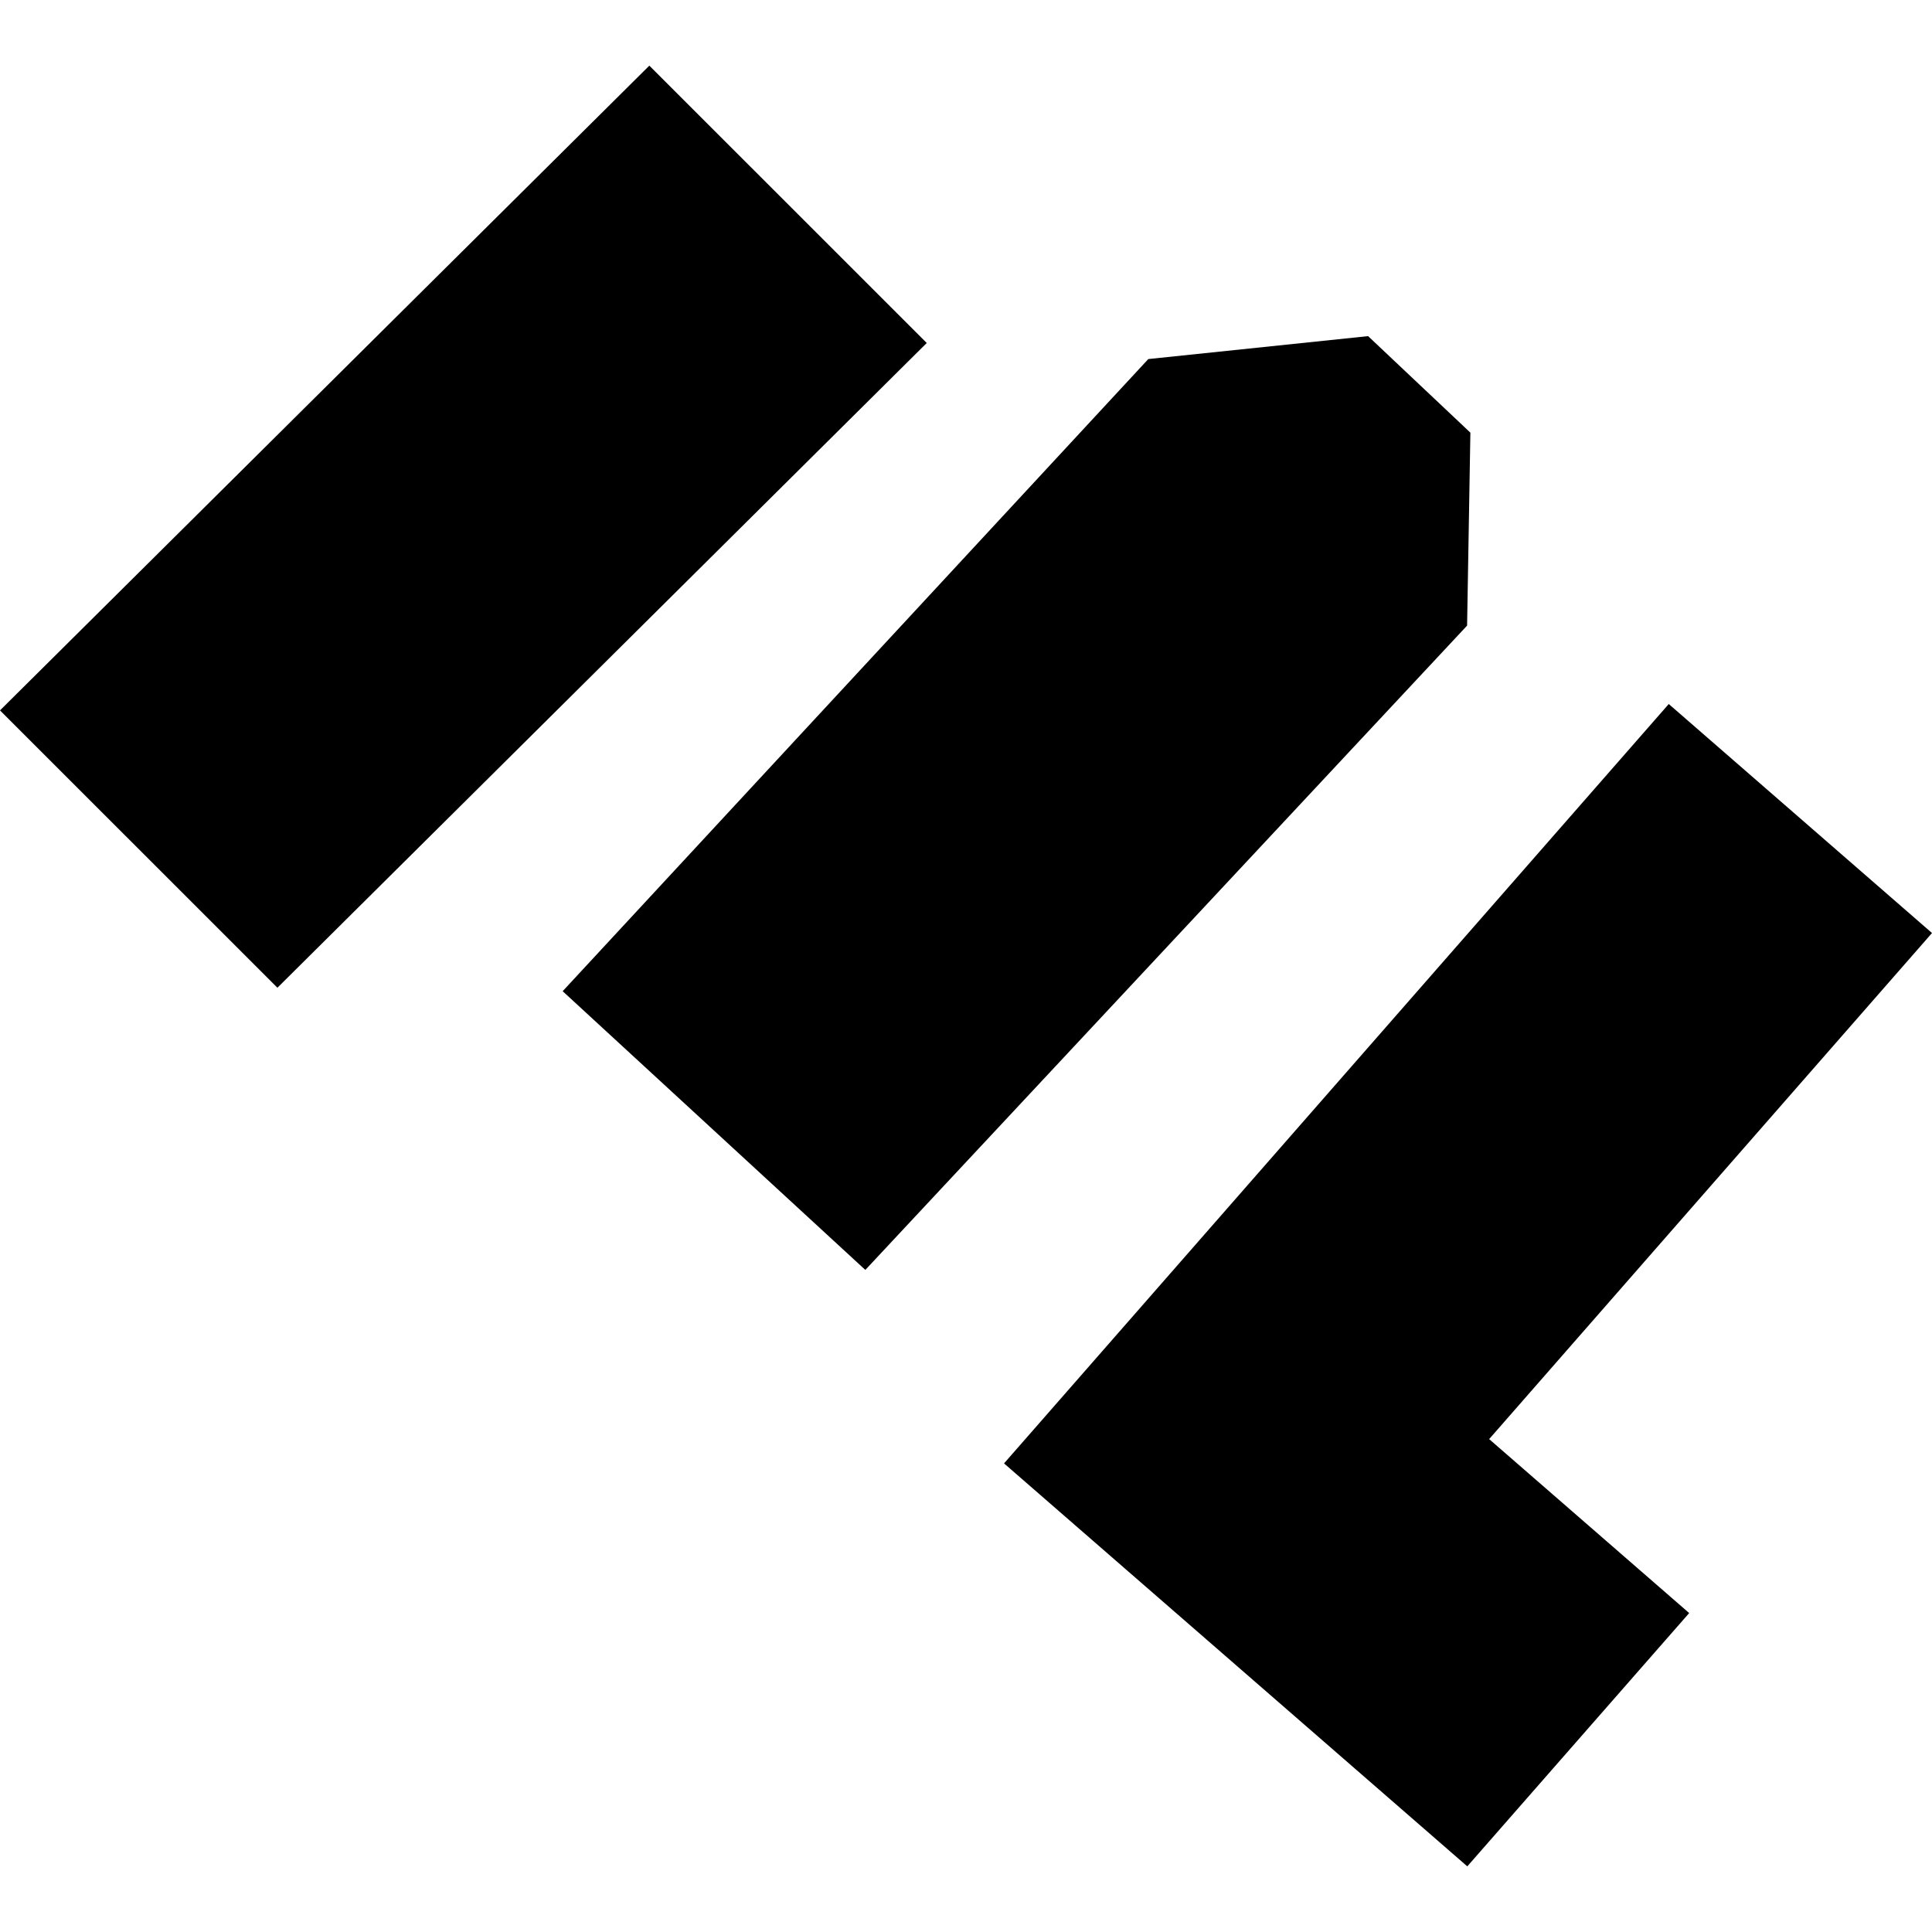 <?xml version="1.0" encoding="utf-8" standalone="no"?>
<!DOCTYPE svg PUBLIC "-//W3C//DTD SVG 1.1//EN"
  "http://www.w3.org/Graphics/SVG/1.1/DTD/svg11.dtd">
<!-- Created with matplotlib (https://matplotlib.org/) -->
<svg height="288pt" version="1.1" viewBox="0 0 288 288" width="288pt" xmlns="http://www.w3.org/2000/svg" xmlns:xlink="http://www.w3.org/1999/xlink">
 <defs>
  <style type="text/css">
*{stroke-linecap:butt;stroke-linejoin:round;}
  </style>
 </defs>
 <g id="figure_1">
  <g id="patch_1">
   <path d="M 0 288 
L 288 288 
L 288 0 
L 0 0 
z
" style="fill:none;opacity:0;"/>
  </g>
  <g id="axes_1">
   <g id="PatchCollection_1">
    <path clip-path="url(#p45592cc5ea)" d="M 128.994 189.304 
L 218.697 93.258 
L 219.188 64.496 
L 203.94 50.106 
L 171.175 53.525 
L 83.876 147.756 
L 128.994 189.304 
"/>
    <path clip-path="url(#p45592cc5ea)" d="M 248.76 104.946 
L 149.669 218.146 
L 218.727 278.215 
L 251.803 240.456 
L 221.985 214.525 
L 288 139.085 
L 248.76 104.946 
"/>
    <path clip-path="url(#p45592cc5ea)" d="M 96.795 9.785 
L 138.149 51.128 
L 41.354 147.24 
L 0 105.897 
L 96.795 9.785 
"/>
   </g>
  </g>
 </g>
 <defs>
  <clipPath id="p45592cc5ea">
   <rect height="268.43" width="288" x="0" y="9.785"/>
  </clipPath>
 </defs>
</svg>
